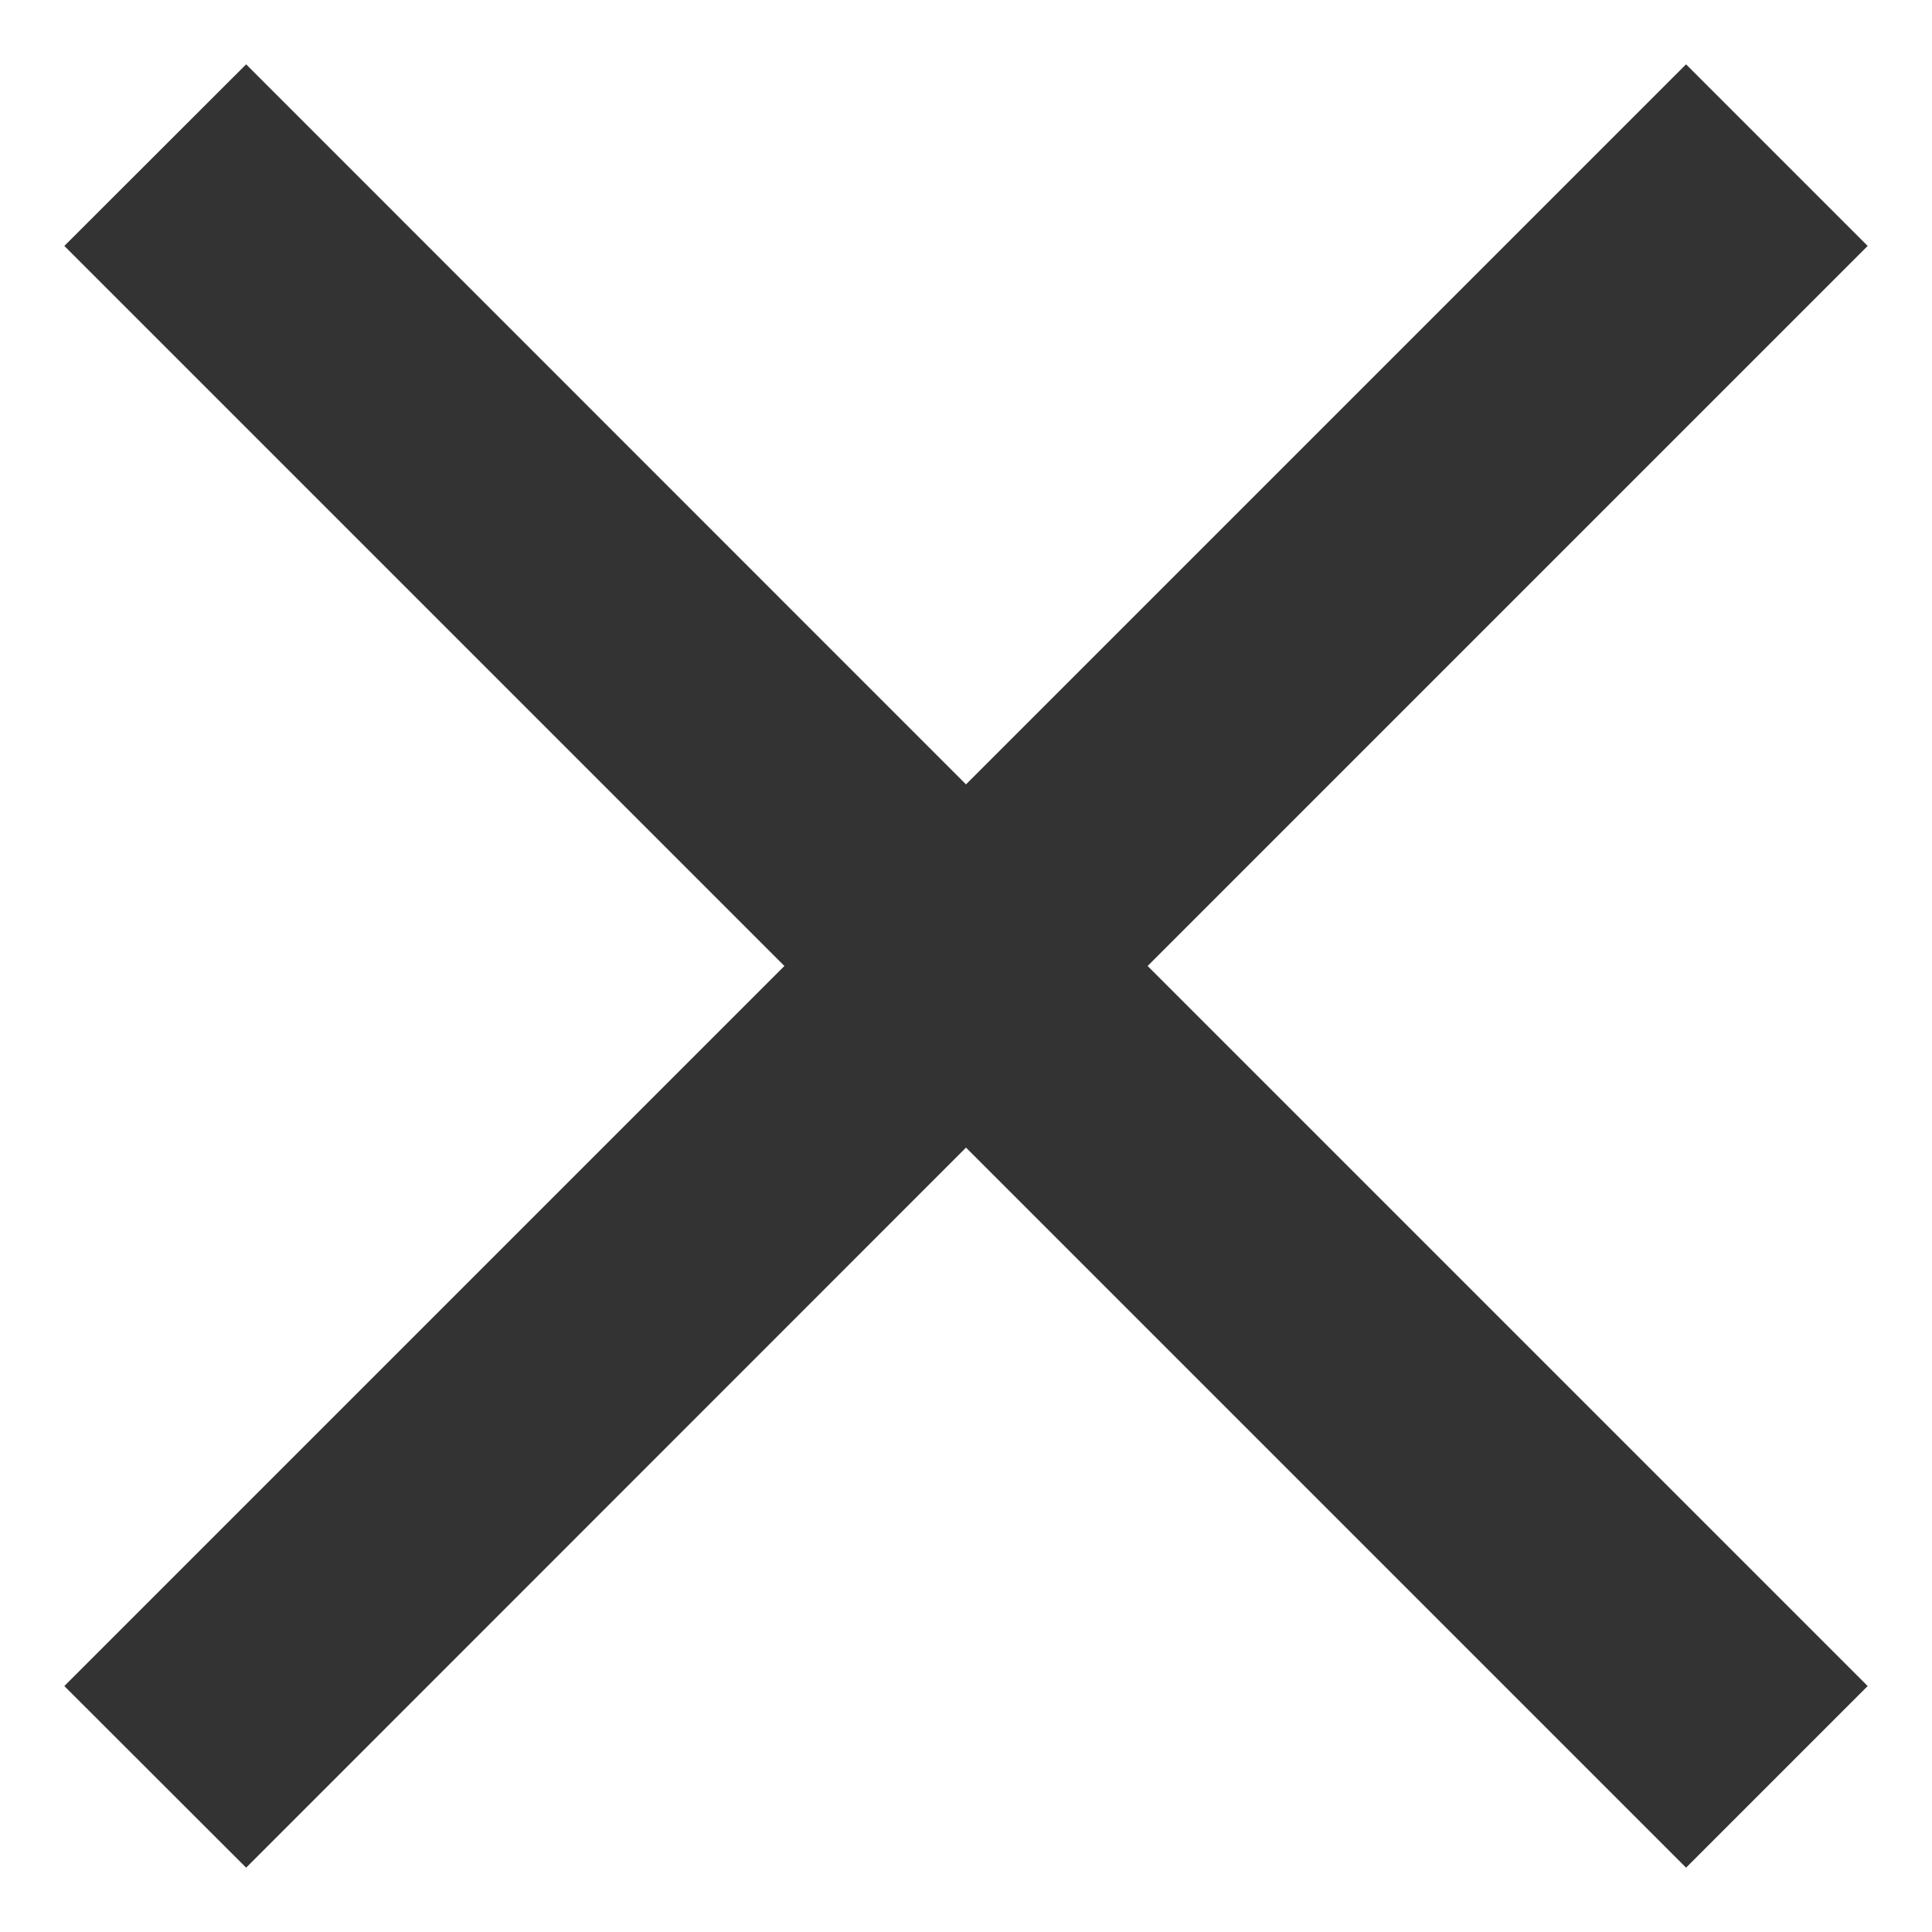 <svg width="10" height="10" viewBox="0 0 10 10" fill="none" xmlns="http://www.w3.org/2000/svg">
<path d="M9.667 1.273L8.727 0.333L5 4.06L1.274 0.333L0.333 1.273L4.06 5L0.333 8.727L1.274 9.667L5 5.94L8.727 9.667L9.667 8.727L5.94 5L9.667 1.273Z" fill="#333333"/>
</svg>

